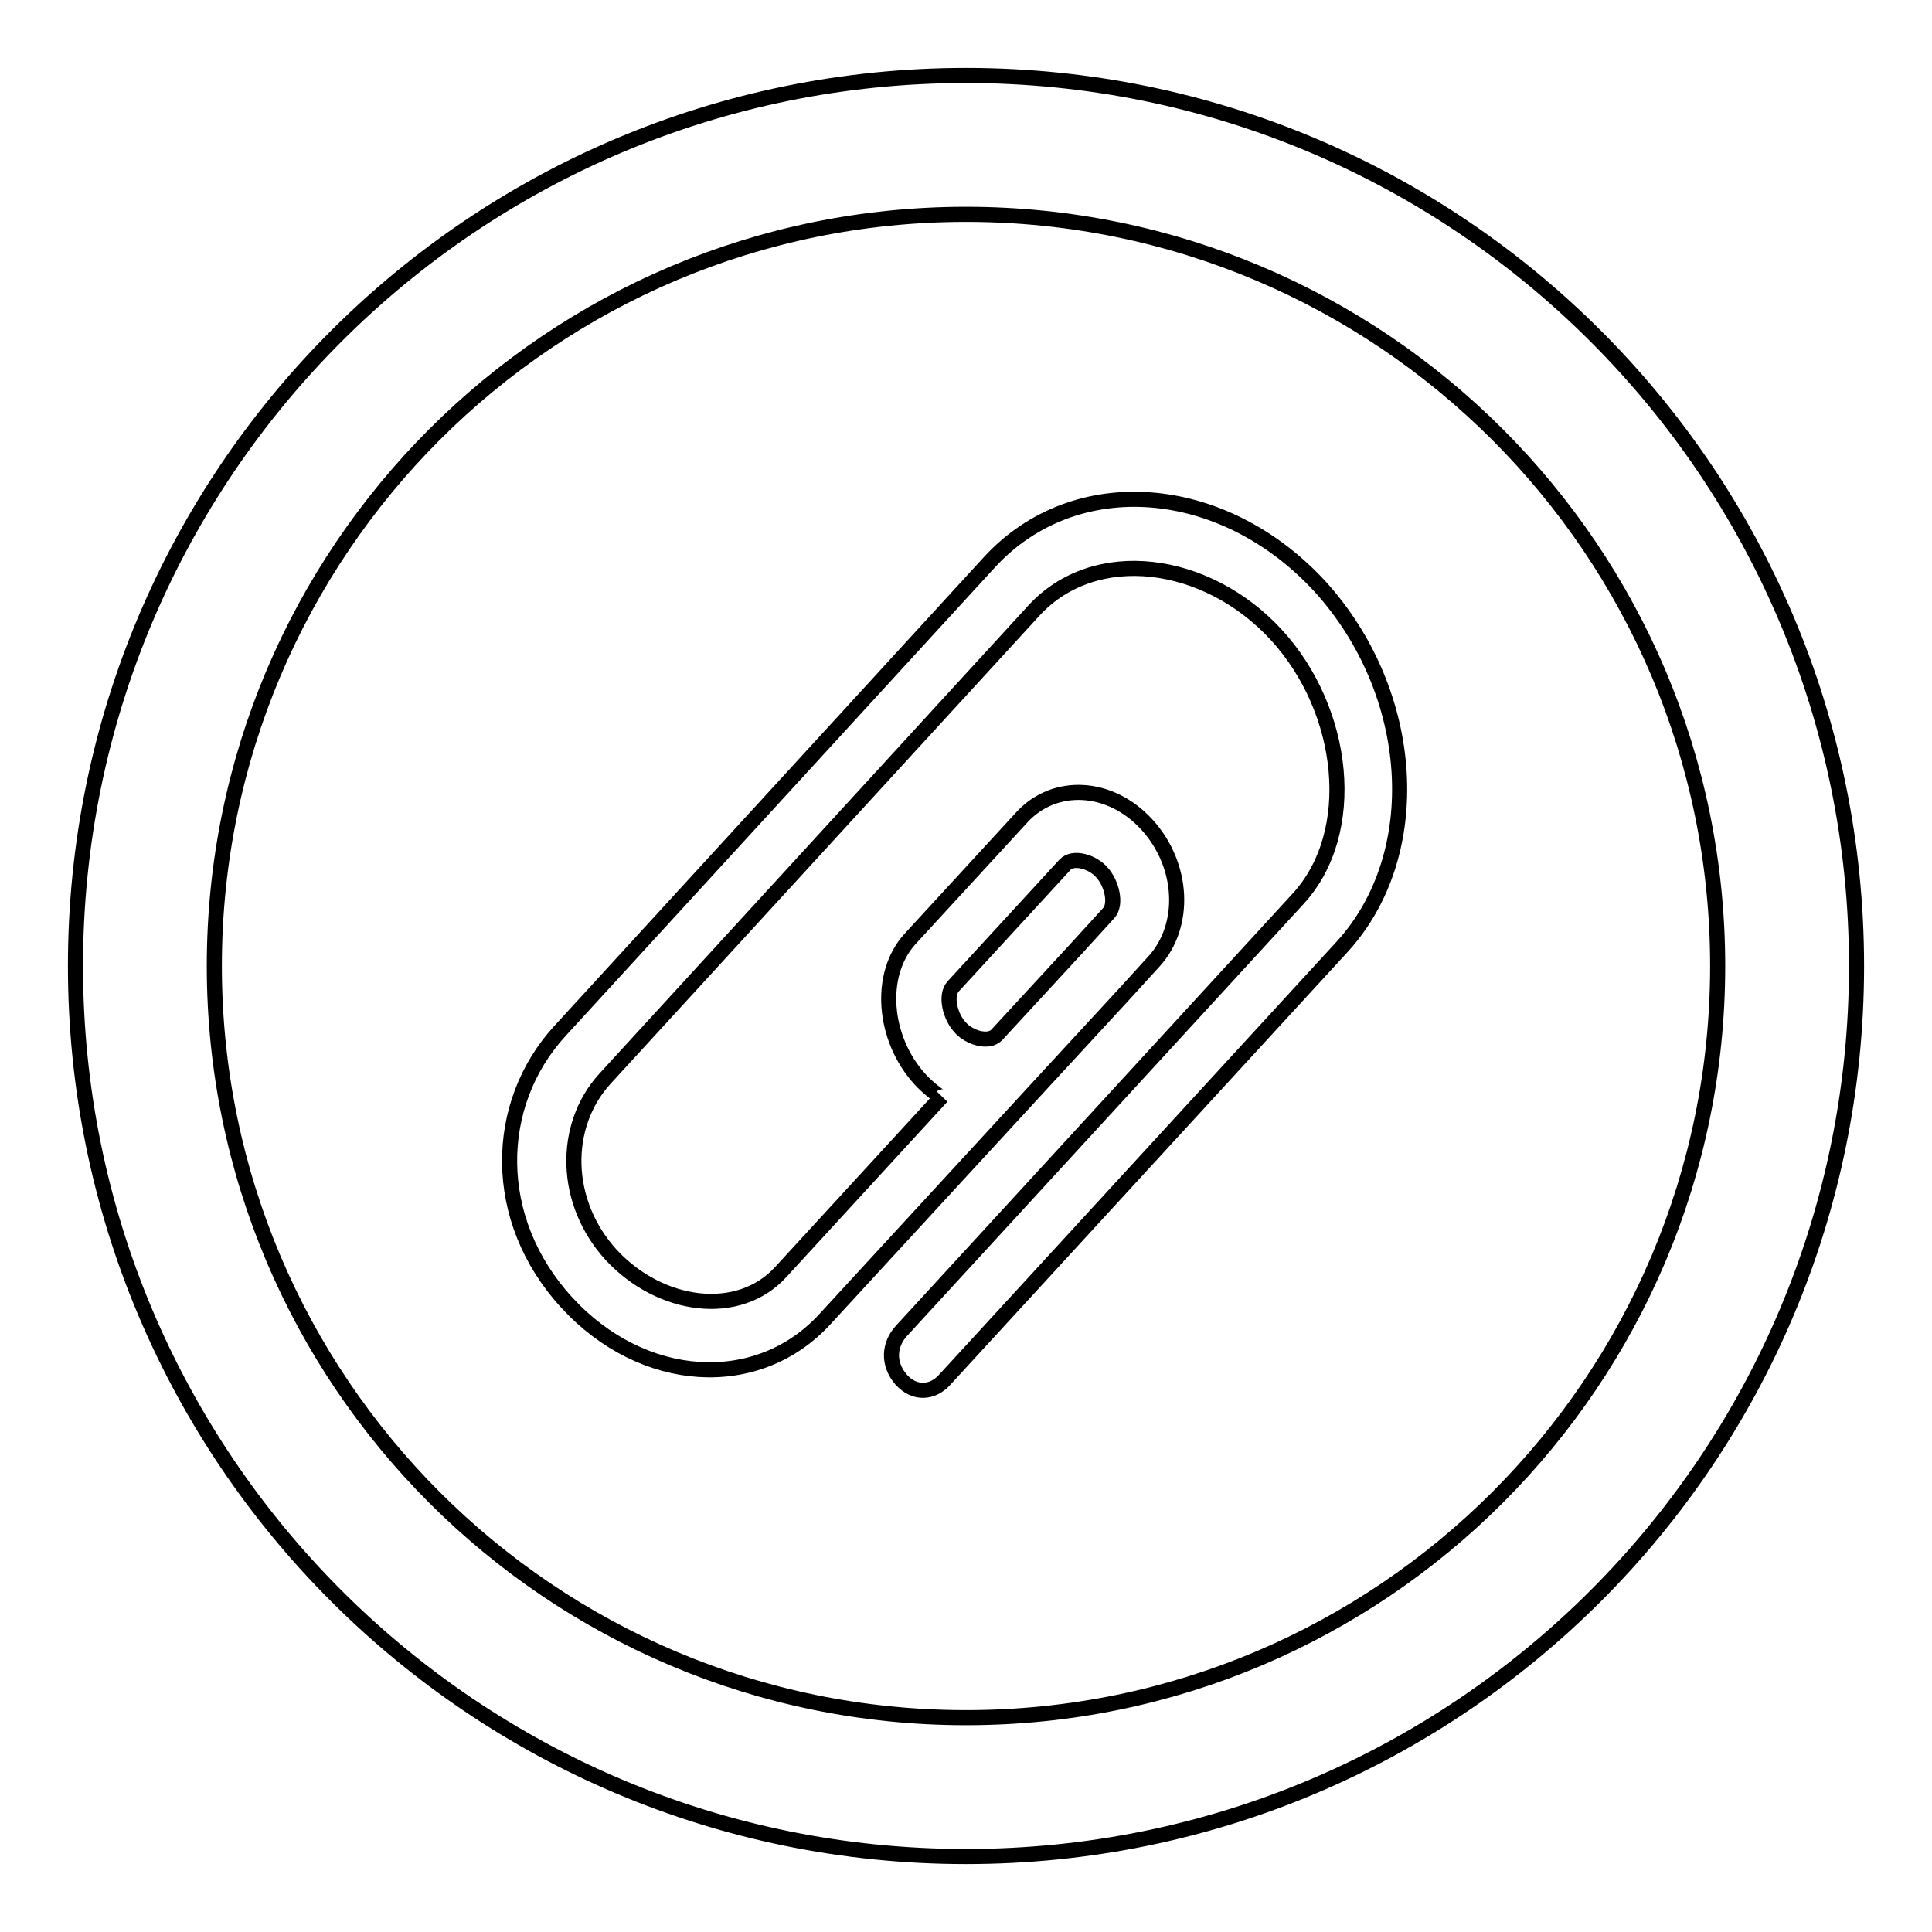 <?xml version="1.0" encoding="utf-8"?>
<!-- Svg Vector Icons : http://www.onlinewebfonts.com/icon -->
<!DOCTYPE svg PUBLIC "-//W3C//DTD SVG 1.1//EN" "http://www.w3.org/Graphics/SVG/1.1/DTD/svg11.dtd">
<svg version="1.1" xmlns="http://www.w3.org/2000/svg" xmlns:xlink="http://www.w3.org/1999/xlink" x="0px" y="0px" viewBox="0 0 256 256" enable-background="new 0 0 256 256" xml:space="preserve">
<g> <path stroke-width="2" fill-opacity="0" stroke="#000000"  d="M128,10C62.8,10,10,62.8,10,128c0,65.2,52.8,118,118,118c65.2,0,118-52.8,118-118C246,62.8,193.2,10,128,10 z M128,227.6c-55,0-99.6-44.6-99.6-99.6S73,28.4,128,28.4S227.6,73,227.6,128S183,227.6,128,227.6z M131.1,74.5l-17.5,19.1 l-35,38.2l-4.4,4.8c-8.9,9.7-9.2,25,0.9,36c10.1,11,25.3,11.9,34.2,2.2l28.8-31.3l10.7-11.6l4.1-4.5c4.3-4.7,4-12.7-0.9-18.1 c-4.9-5.4-12.3-5.7-16.6-1l-14.8,16.1c-4.3,4.7-3.6,13.2,1.3,18.6c0.8,0.9,2.7,2.5,2.9,2.3l-21.3,23.2c-5.6,6.2-16,4.8-22.5-2.2 c-6.4-7-6.5-17.1-0.9-23.3l4.4-4.8l35-38.2l17.5-19.1c8.1-8.8,22.9-6.8,32.1,3.2c9.2,10,11,26.2,2.9,35l-52.6,57.3 c-1.6,1.8-1.8,4.3,0,6.4c1.8,2,4.2,1.8,5.8,0l52.6-57.3c11.3-12.3,9.9-33.7-2.9-47.8C162,63.7,142.4,62.2,131.1,74.5z M126.3,130.7 l14.8-16.1c1.1-1.2,3.7-0.4,4.9,1c1.3,1.4,2,4.2,0.9,5.4l-4.1,4.5l-10.7,11.6c-1.1,1.2-3.7,0.4-4.9-1 C125.9,134.7,125.2,131.9,126.3,130.7z"/></g>
</svg>